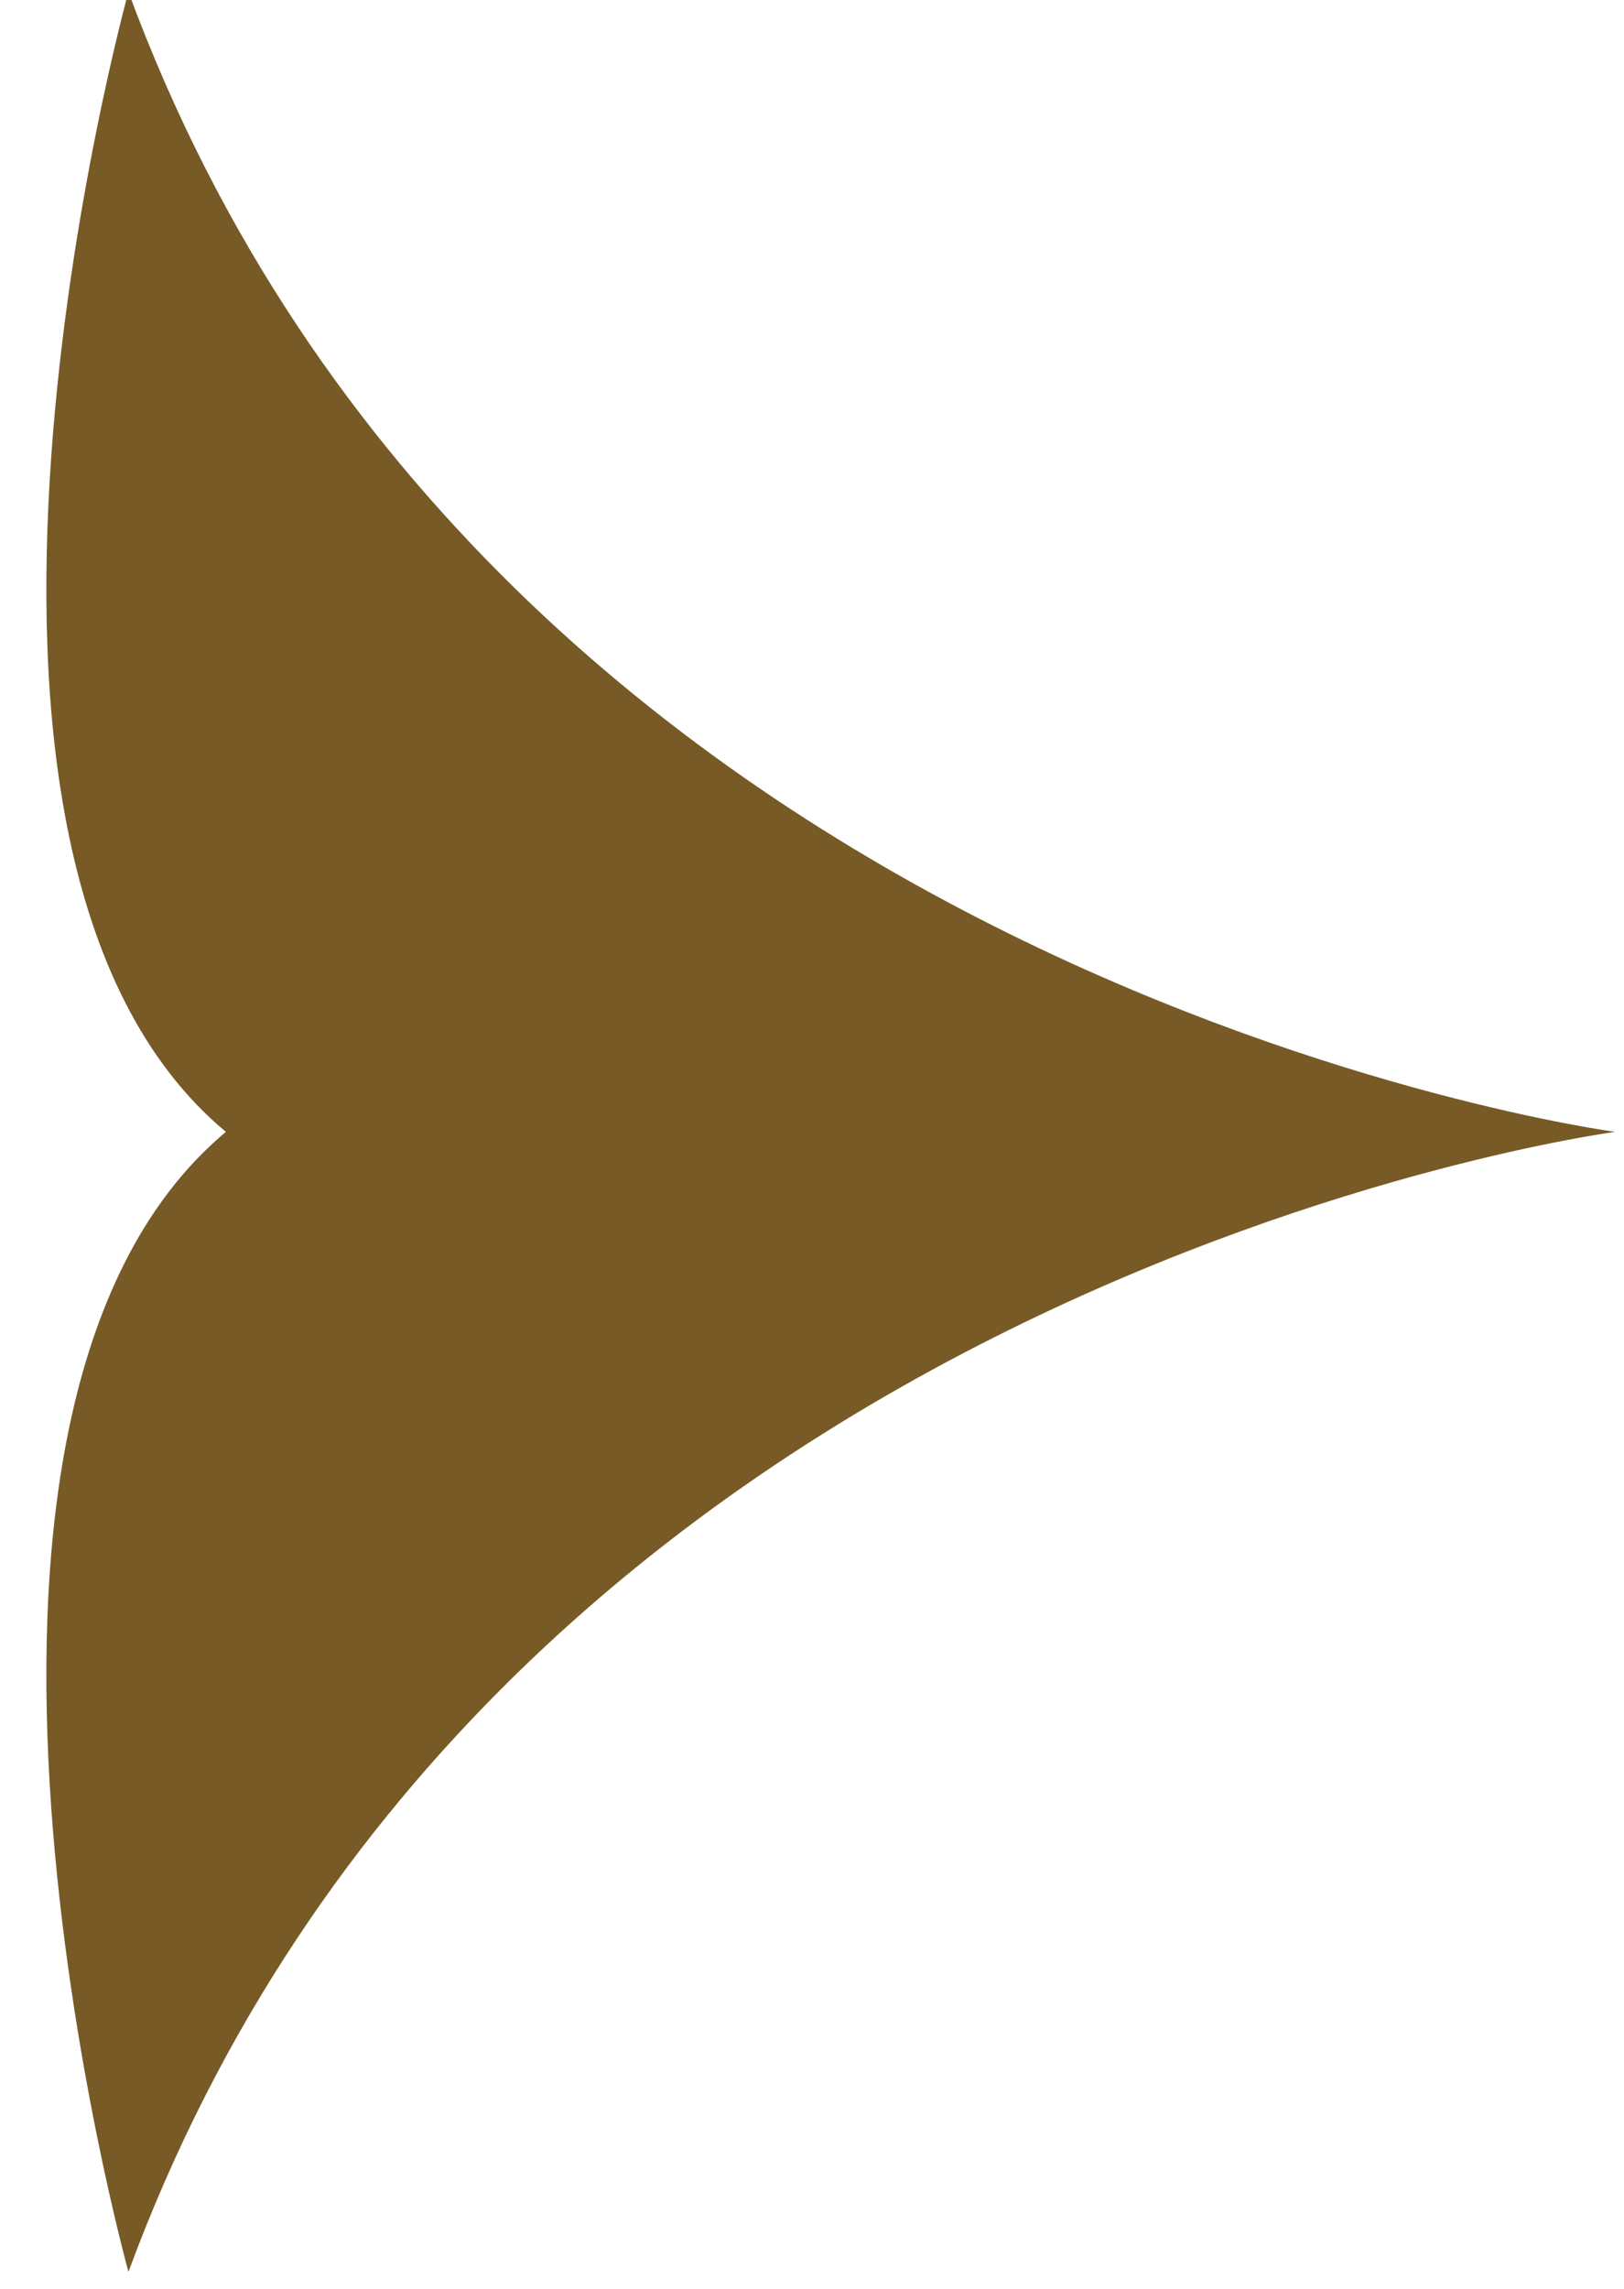 <svg xmlns="http://www.w3.org/2000/svg" xmlns:xlink="http://www.w3.org/1999/xlink" width="22" height="31" viewBox="0 0 22 31"><defs><path id="fdxma" d="M1285.06 3913.33c-4.55 3.81-1.32 15.44-1.32 15.44 4.95-13.43 20.14-15.44 20.14-15.44s-15.2-2.02-20.14-15.44c0 0-3.23 11.65 1.32 15.44z"/></defs><g><g transform="translate(-1282 -3898)"><use fill="#775a25" xlink:href="#fdxma"/></g></g></svg>